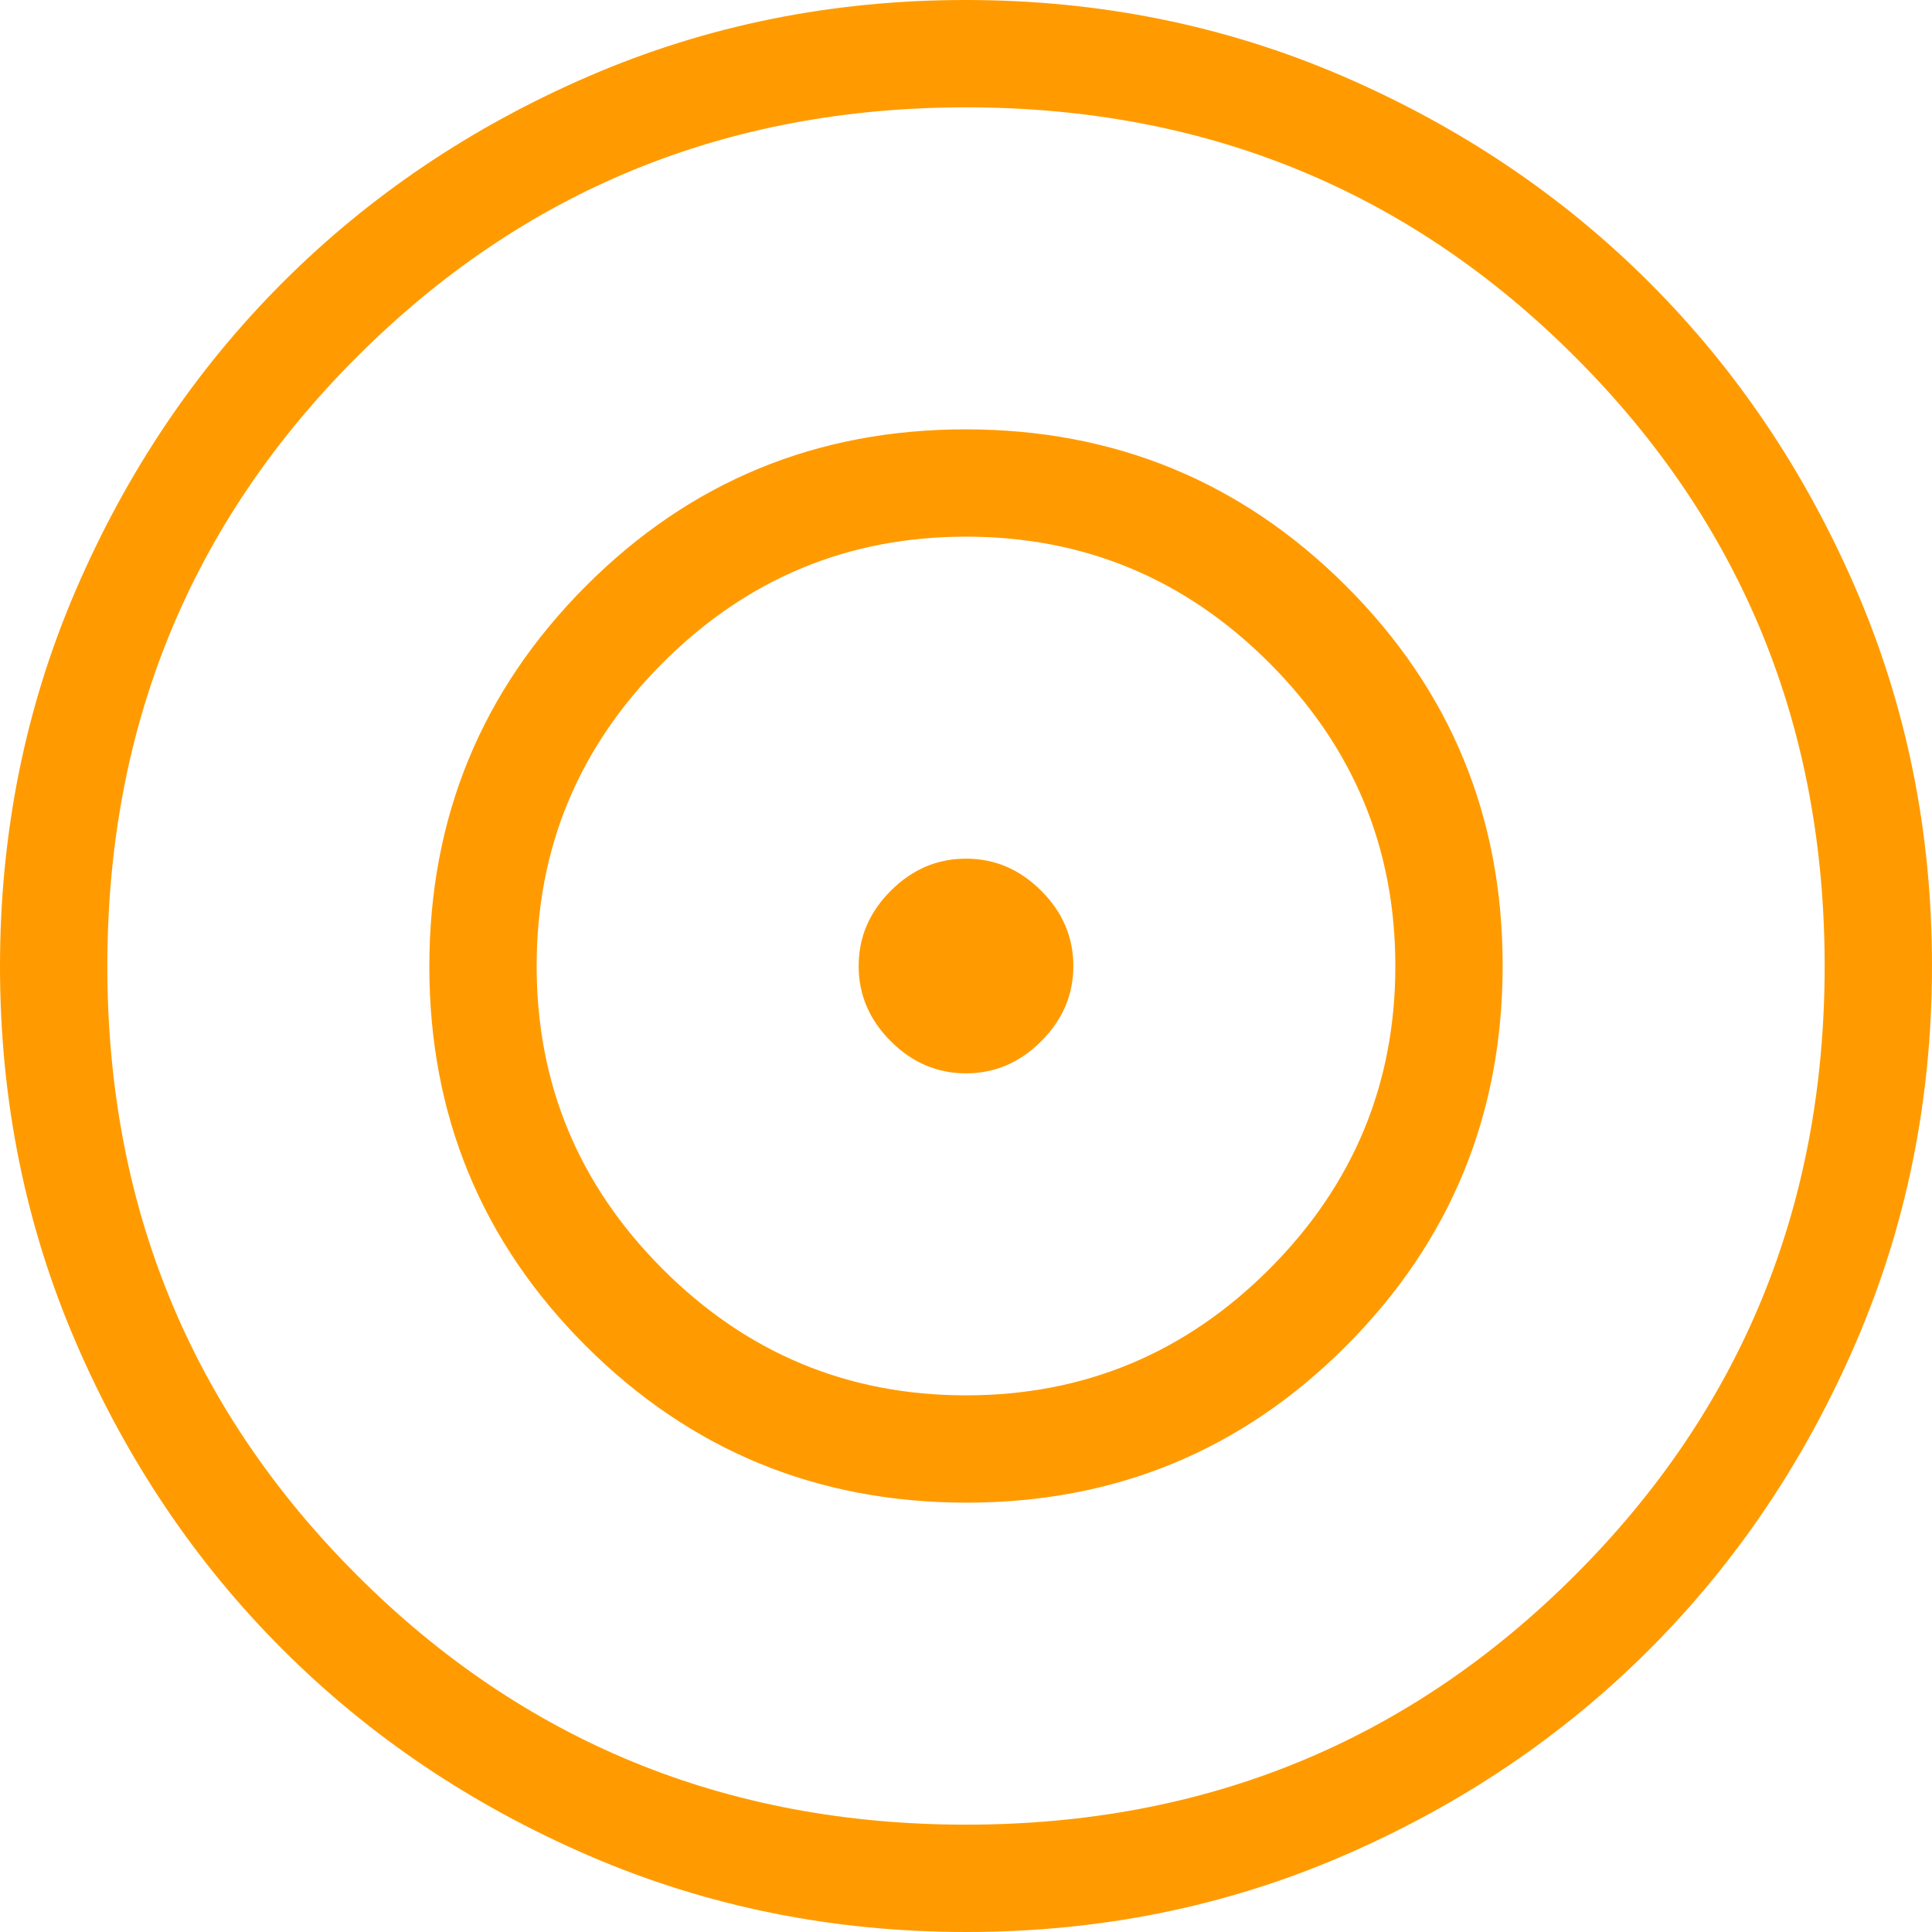 <svg width="48" height="48" viewBox="0 0 48 48" fill="none" xmlns="http://www.w3.org/2000/svg">
<path d="M24.009 48C20.69 48 17.57 47.37 14.648 46.111C11.727 44.851 9.185 43.142 7.024 40.983C4.863 38.824 3.152 36.284 1.891 33.365C0.63 30.447 0 27.328 0 24.009C0 20.69 0.63 17.57 1.889 14.648C3.149 11.727 4.858 9.185 7.017 7.024C9.176 4.863 11.716 3.152 14.635 1.891C17.553 0.63 20.672 0 23.991 0C27.31 0 30.43 0.63 33.352 1.889C36.273 3.149 38.815 4.858 40.976 7.017C43.137 9.176 44.848 11.716 46.109 14.635C47.37 17.553 48 20.672 48 23.991C48 27.31 47.37 30.43 46.111 33.352C44.851 36.273 43.142 38.815 40.983 40.976C38.824 43.137 36.284 44.848 33.365 46.109C30.447 47.37 27.328 48 24.009 48ZM24 45.333C29.956 45.333 35 43.267 39.133 39.133C43.267 35 45.333 29.956 45.333 24C45.333 18.044 43.267 13 39.133 8.867C35 4.733 29.956 2.667 24 2.667C18.044 2.667 13 4.733 8.867 8.867C4.733 13 2.667 18.044 2.667 24C2.667 29.956 4.733 35 8.867 39.133C13 43.267 18.044 45.333 24 45.333ZM24.012 37.333C20.312 37.333 17.162 36.038 14.564 33.448C11.966 30.858 10.667 27.712 10.667 24.012C10.667 20.312 11.962 17.162 14.552 14.564C17.142 11.966 20.288 10.667 23.988 10.667C27.688 10.667 30.838 11.962 33.436 14.552C36.034 17.142 37.333 20.288 37.333 23.988C37.333 27.688 36.038 30.838 33.448 33.436C30.858 36.034 27.712 37.333 24.012 37.333ZM24 34.667C26.933 34.667 29.444 33.622 31.533 31.533C33.622 29.444 34.667 26.933 34.667 24C34.667 21.067 33.622 18.556 31.533 16.467C29.444 14.378 26.933 13.333 24 13.333C21.067 13.333 18.556 14.378 16.467 16.467C14.378 18.556 13.333 21.067 13.333 24C13.333 26.933 14.378 29.444 16.467 31.533C18.556 33.622 21.067 34.667 24 34.667ZM24 26.667C23.285 26.667 22.662 26.401 22.131 25.869C21.599 25.338 21.333 24.715 21.333 24C21.333 23.285 21.599 22.662 22.131 22.131C22.662 21.599 23.285 21.333 24 21.333C24.715 21.333 25.338 21.599 25.869 22.131C26.401 22.662 26.667 23.285 26.667 24C26.667 24.715 26.401 25.338 25.869 25.869C25.338 26.401 24.715 26.667 24 26.667Z" fill="#FF9B00"/>
</svg>
